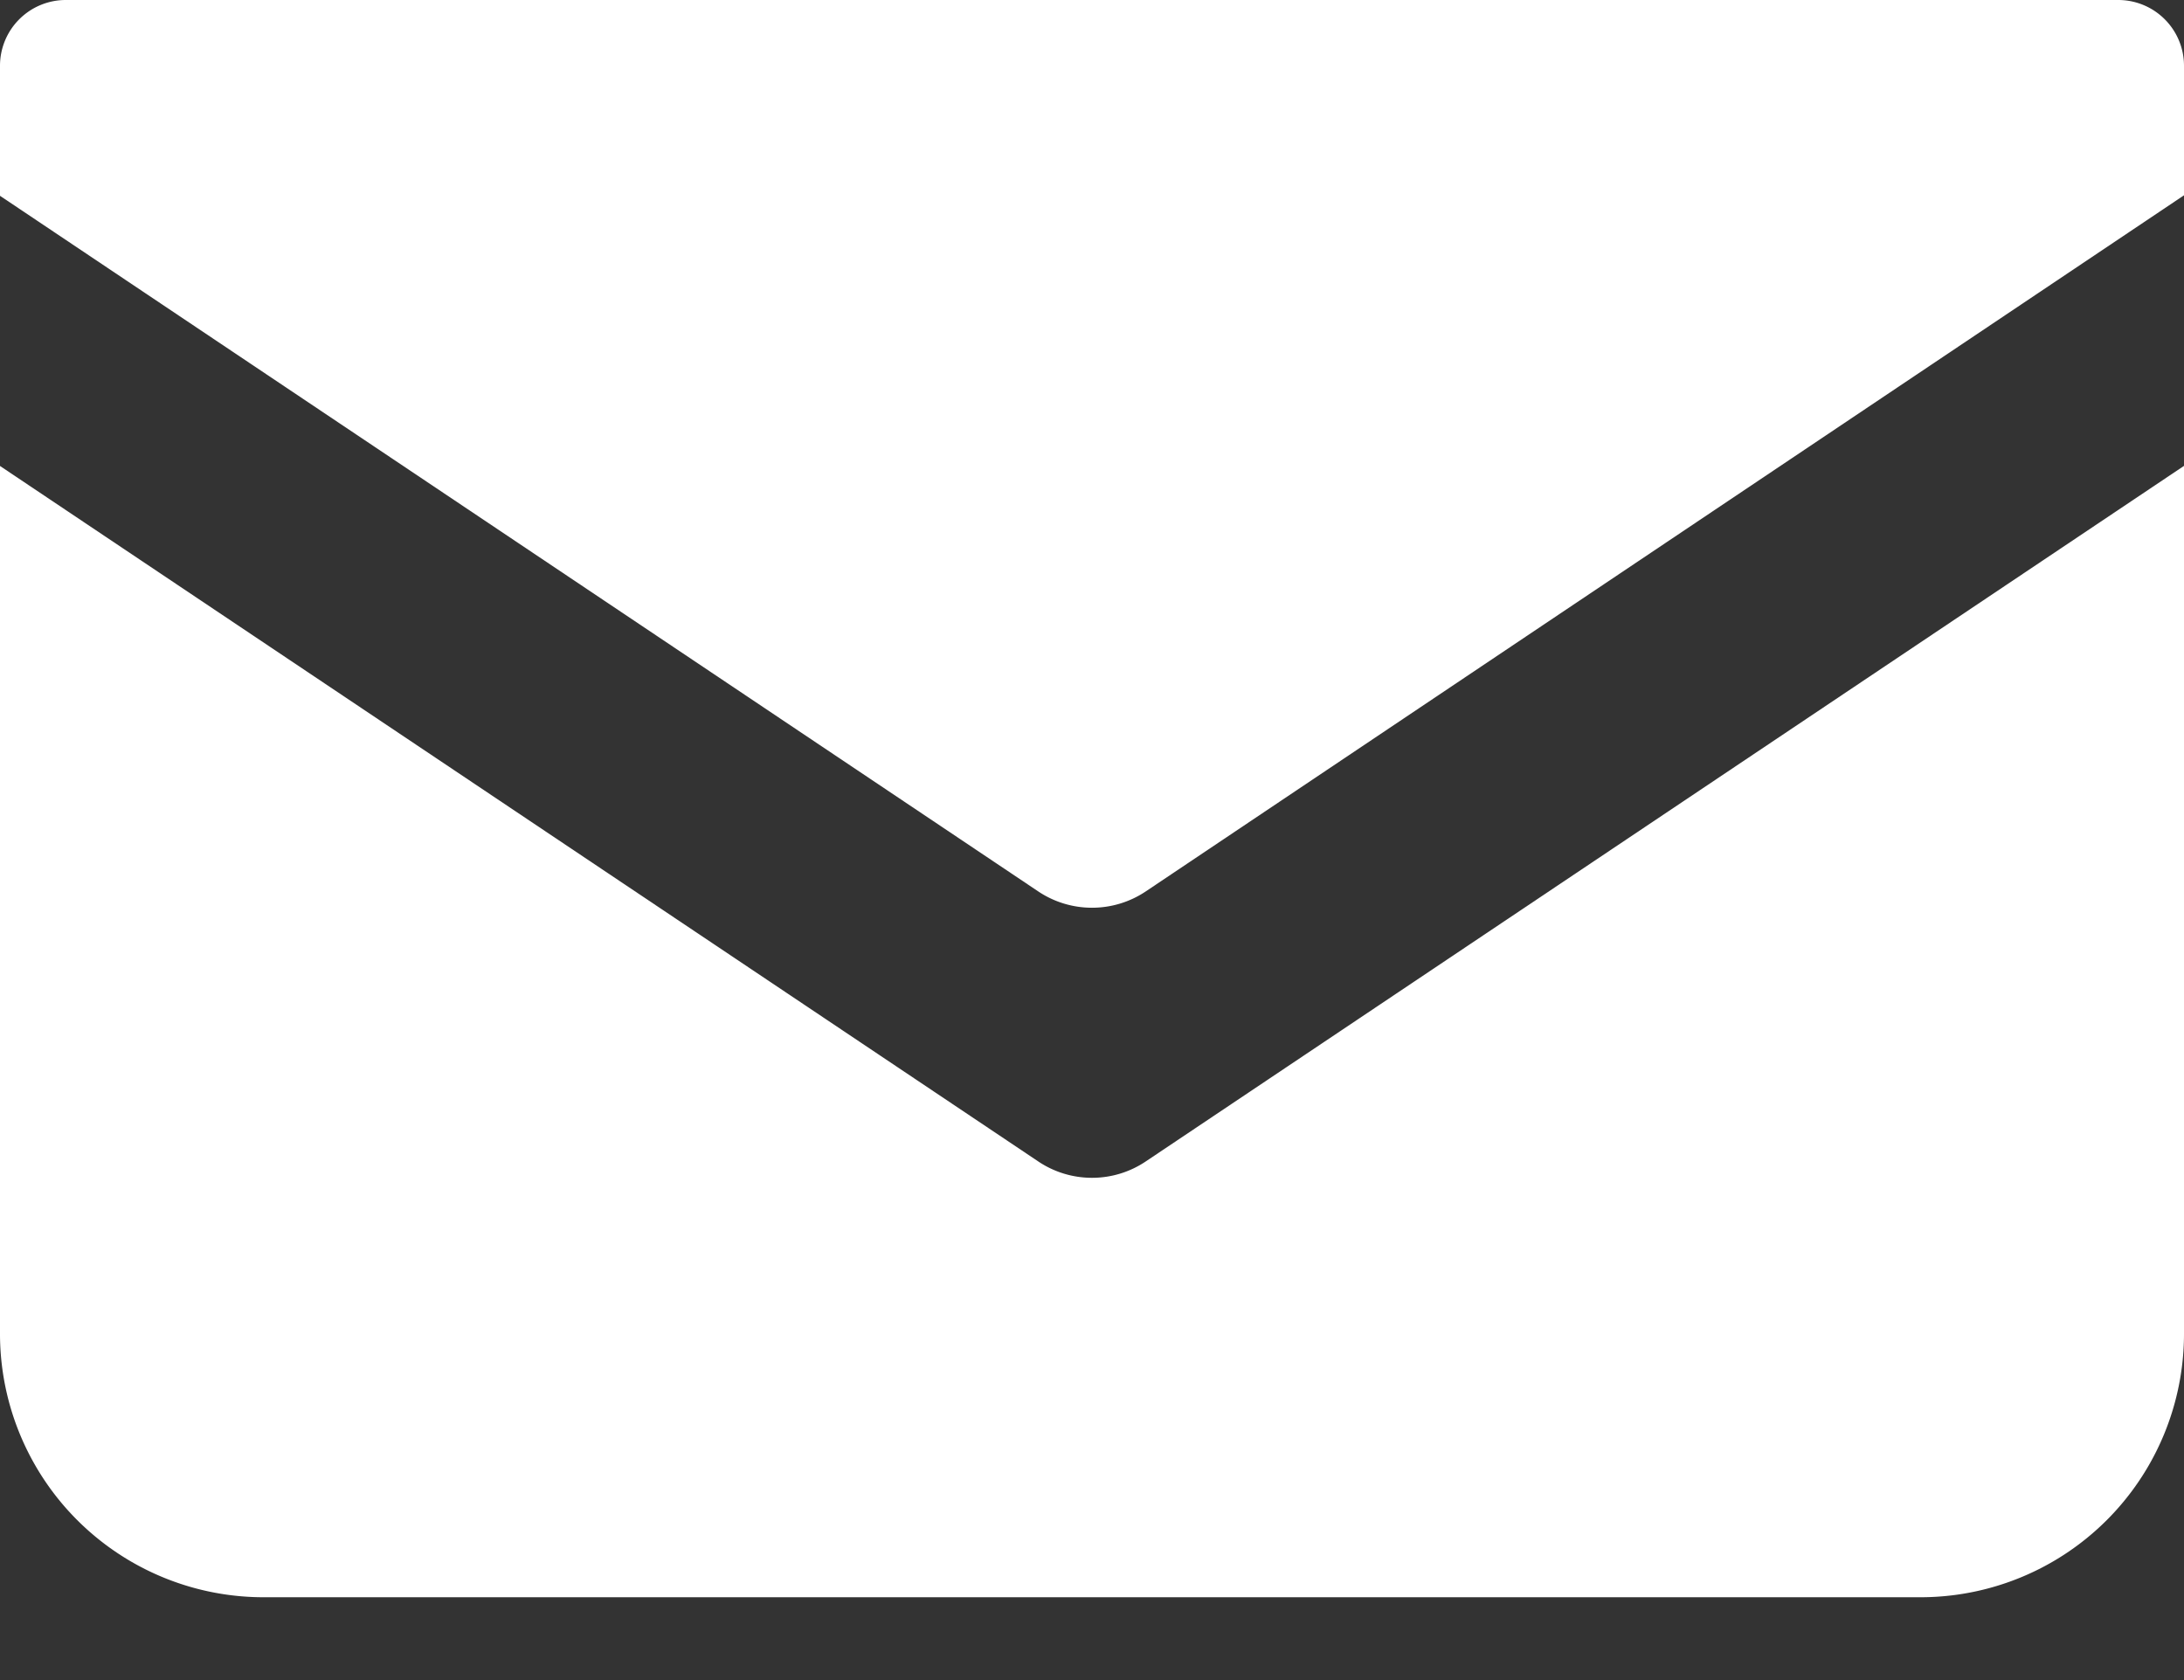<svg width="26" height="20" fill="none" xmlns="http://www.w3.org/2000/svg"><rect width="100%" height="100%" fill="#333333" stroke="none"/><path d="M25.218 0H.782A.783.783 0 0 0 0 .787v1.544l12.359 8.28c.388.26.894.26 1.282 0L26 2.325V.787A.783.783 0 0 0 25.218 0Z" fill="#fff"/><path d="M0 5.547v10.329a3.137 3.137 0 0 0 3.138 3.138h19.724A3.137 3.137 0 0 0 26 15.876V5.546l-12.36 8.28c-.387.26-.893.26-1.28 0L0 5.547Z" fill="#fff"/></svg>